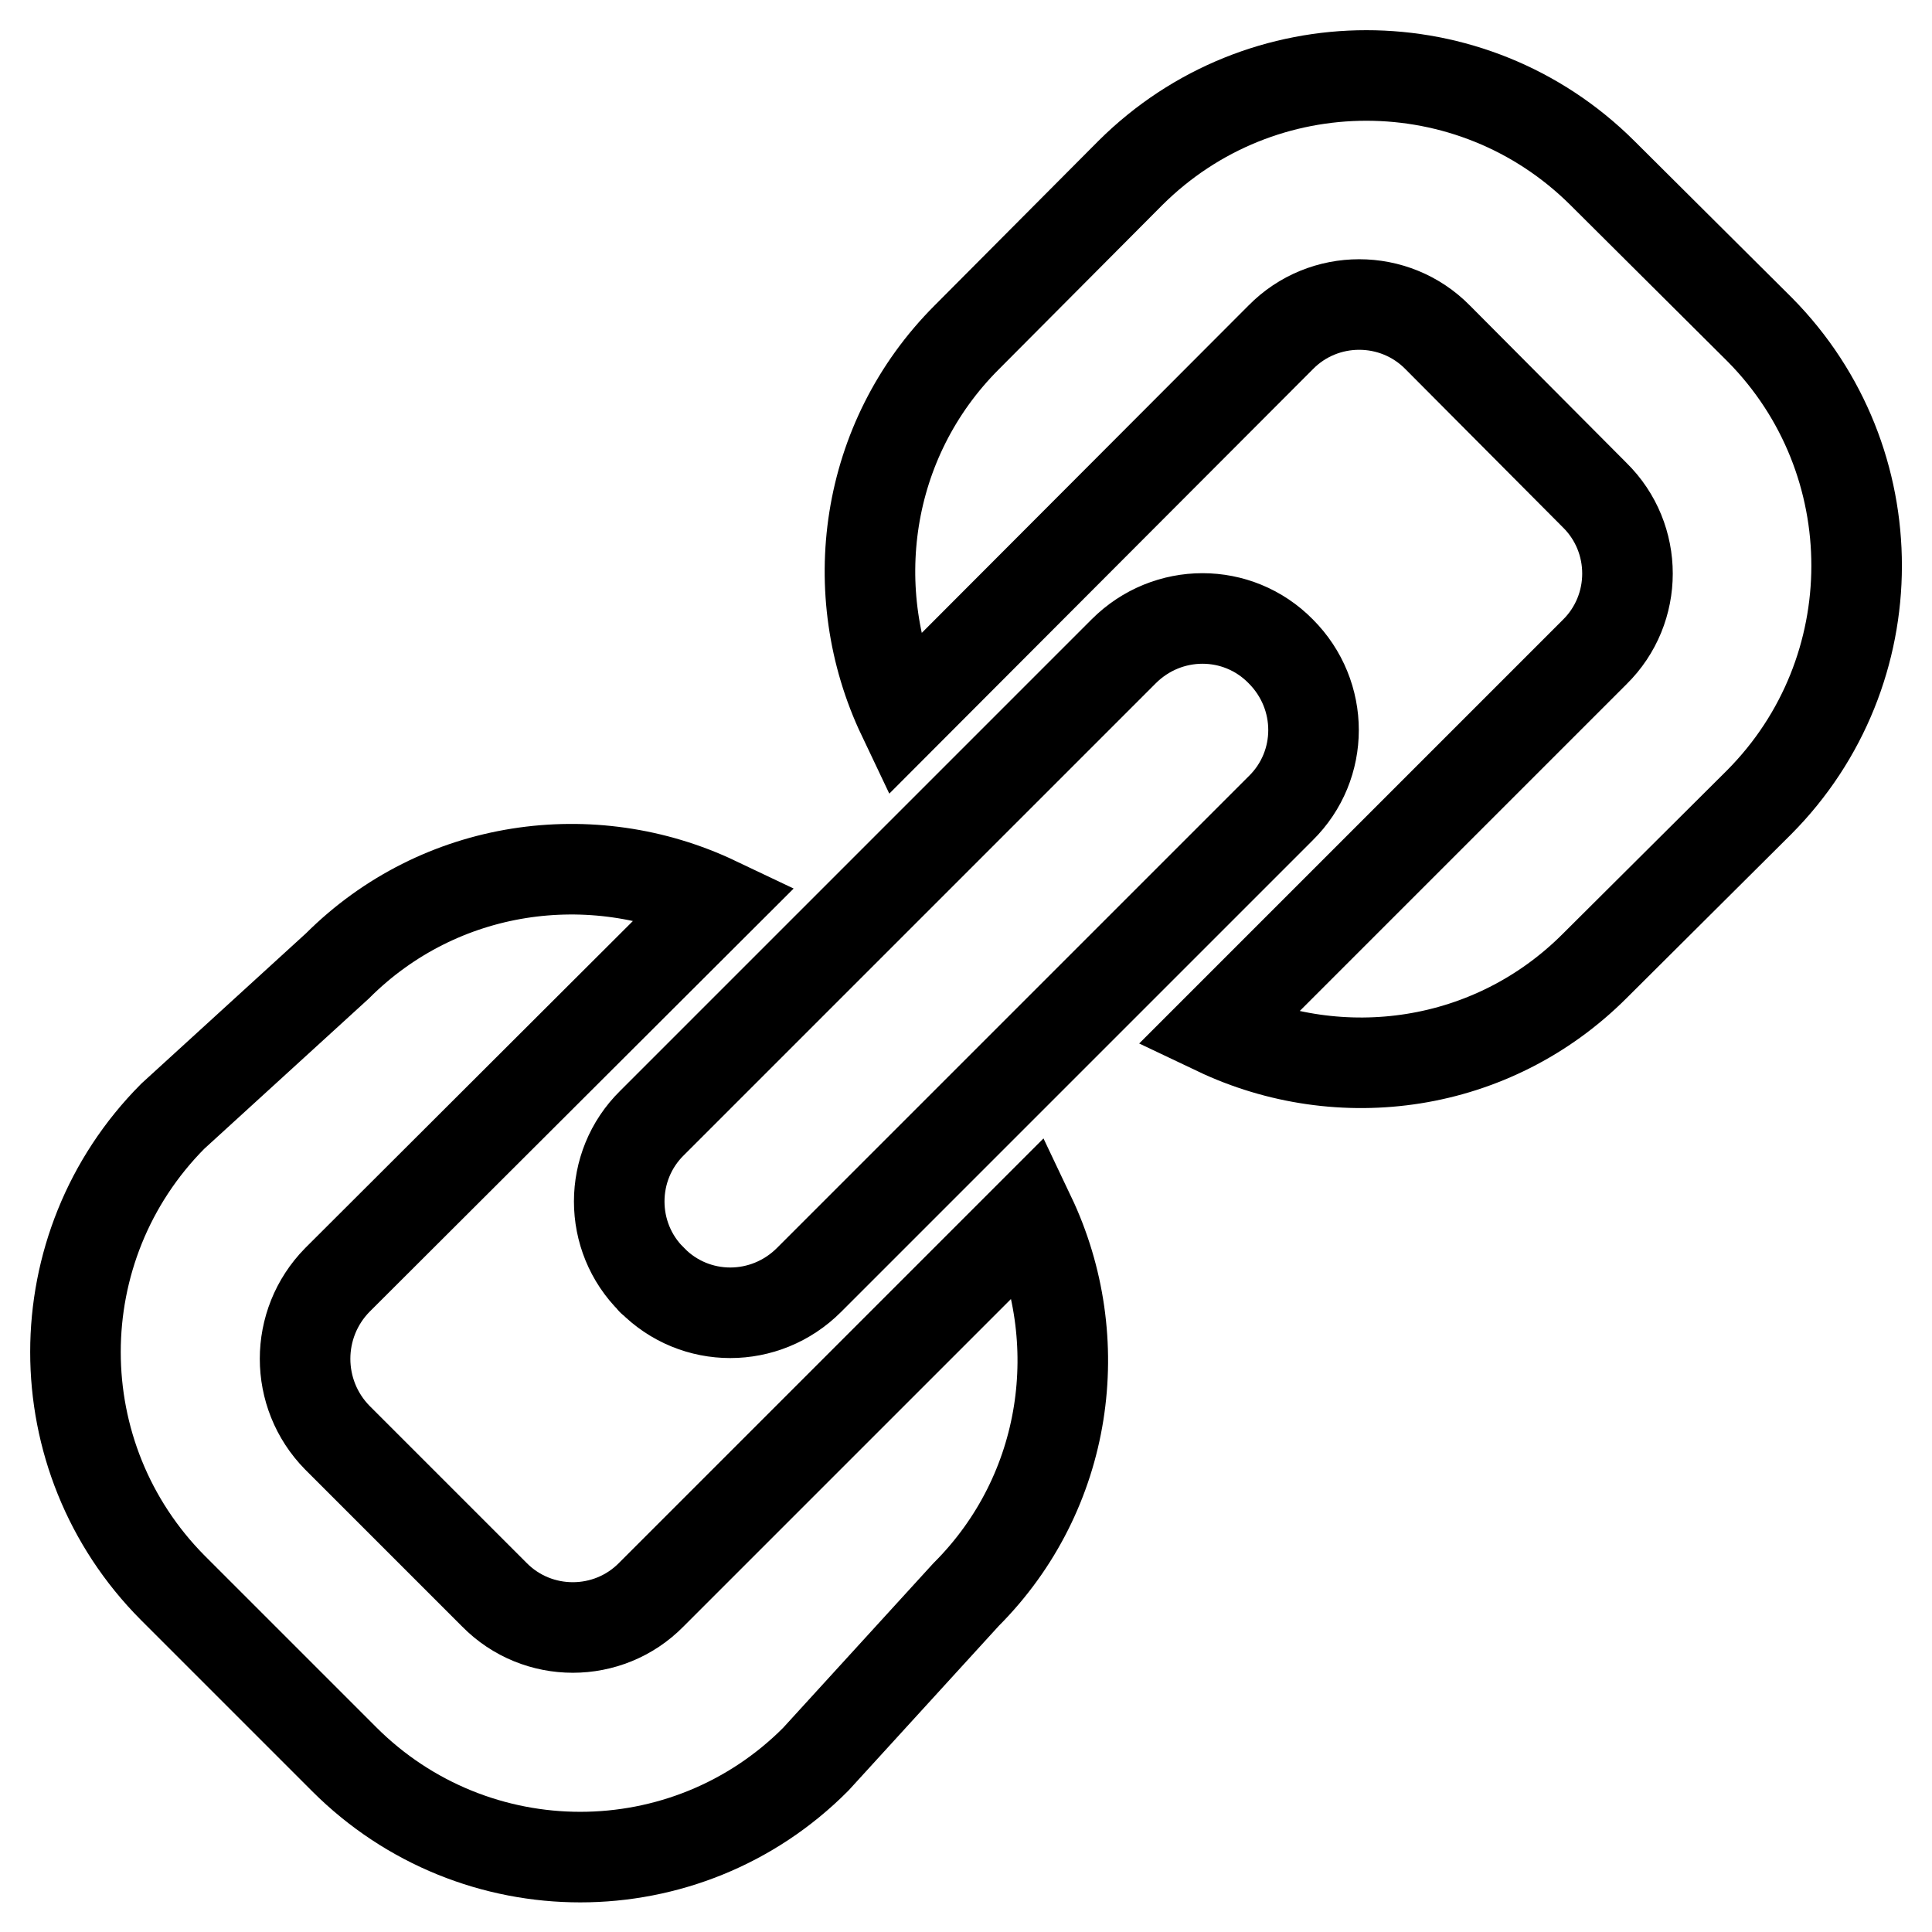 <?xml version="1.0" encoding="utf-8"?>
<!-- Svg Vector Icons : http://www.onlinewebfonts.com/icon -->
<!DOCTYPE svg PUBLIC "-//W3C//DTD SVG 1.1//EN" "http://www.w3.org/Graphics/SVG/1.1/DTD/svg11.dtd">
<svg version="1.1" xmlns="http://www.w3.org/2000/svg" xmlns:xlink="http://www.w3.org/1999/xlink" x="0px" y="0px" viewBox="0 0 256 256" enable-background="new 0 0 256 256" xml:space="preserve">
<g> <path stroke-width="12" fill-opacity="0" stroke="#000000"  d="M233.1,106.3L211.3,128c-13.6,13.6-33.7,16.3-50.1,8.5l50.1-50.1c5.8-5.7,5.8-15.1,0-20.8c0,0,0,0,0,0 l-20.8-20.9c-5.7-5.8-15.1-5.8-20.8,0c0,0,0,0,0,0l-50.1,50.2c-7.8-16.4-5.1-36.6,8.5-50.2l21.7-21.8c17.3-17.2,45.2-17.2,62.5,0 l20.9,20.8C250.3,61,250.3,89,233.1,106.3L233.1,106.3z M86.4,169.6c-5.8-5.7-5.8-15.1,0-20.8c0,0,0,0,0,0l62.5-62.5 c5.8-5.8,15.1-5.8,20.8,0c5.8,5.8,5.8,15.1,0,20.8l-62.5,62.5C101.4,175.4,92.1,175.4,86.4,169.6C86.4,169.7,86.4,169.6,86.4,169.6 z M44.7,190.5l20.8,20.8c5.7,5.8,15.1,5.8,20.8,0c0,0,0,0,0,0l50.2-50.2c7.8,16.4,5.1,36.6-8.5,50.2l-19.9,21.8 c-17.2,17.3-45.2,17.3-62.5,0c0,0,0,0,0,0l-22.7-22.7c-17.2-17.3-17.2-45.2,0-62.5L44.7,128c13.6-13.6,33.8-16.3,50.2-8.5 l-50.2,50.1C39,175.4,39,184.7,44.7,190.5z"/></g>
</svg>